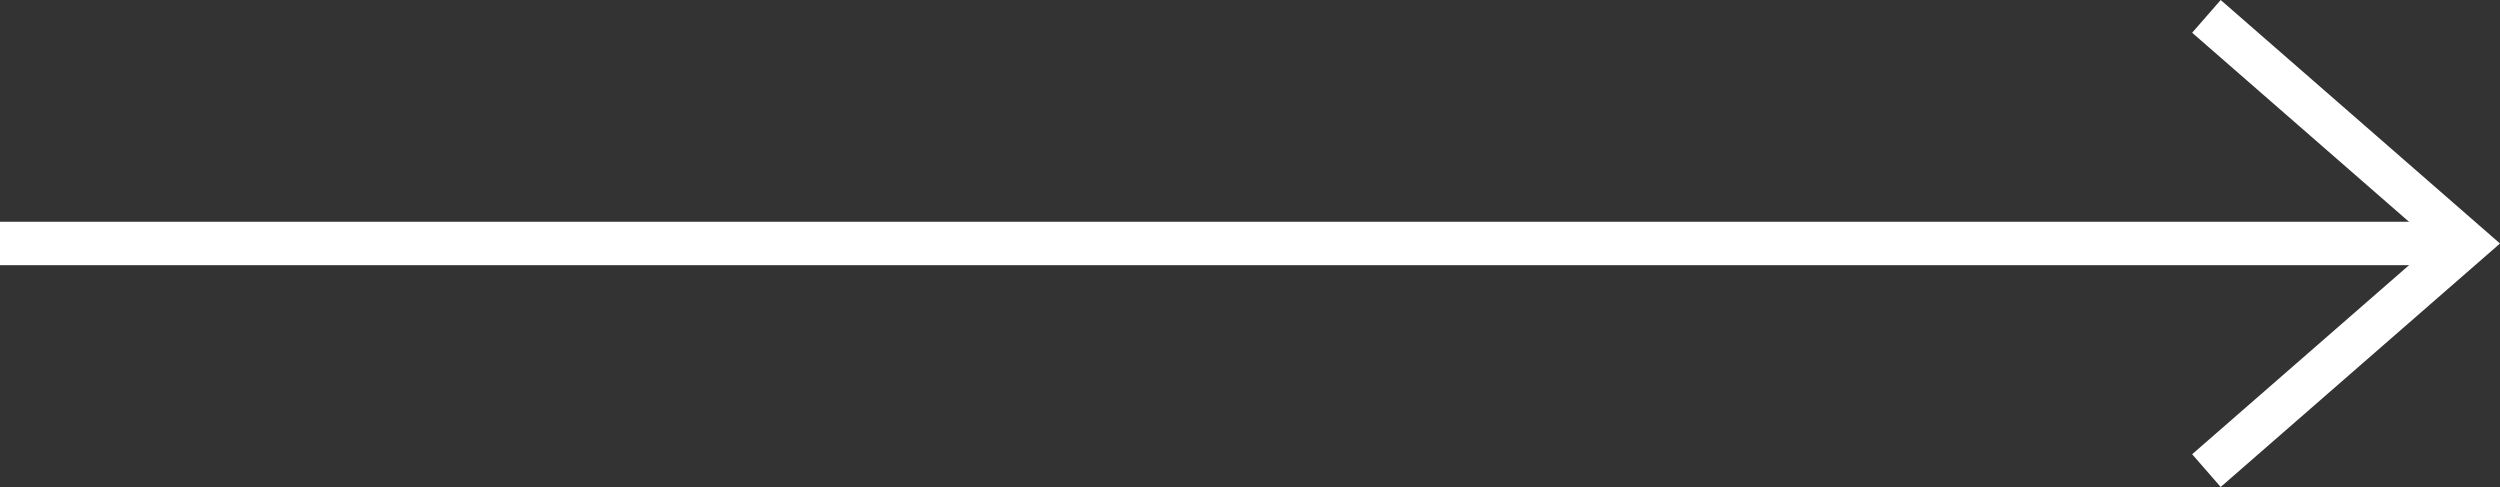 <svg xmlns="http://www.w3.org/2000/svg" width="57.575" height="11.215" viewBox="0 0 57.575 11.215"><rect x="0" y="0" width="57.575" height="11.215" fill="#333333" stroke="none"/><g id="download" transform="translate(-7.686 -0.123)"><path id="Trazado_15" data-name="Trazado 15" d="M63.4,6H8.186" transform="translate(0 -0.27)" fill="none" stroke="#fff" stroke-linecap="square" stroke-width="1" fill-rule="evenodd"></path><path id="Trazado_16" data-name="Trazado 16" d="M58.5,10.961l6-5.23L58.5.5" fill="none" stroke="#fff" stroke-width="1" fill-rule="evenodd"></path></g></svg>